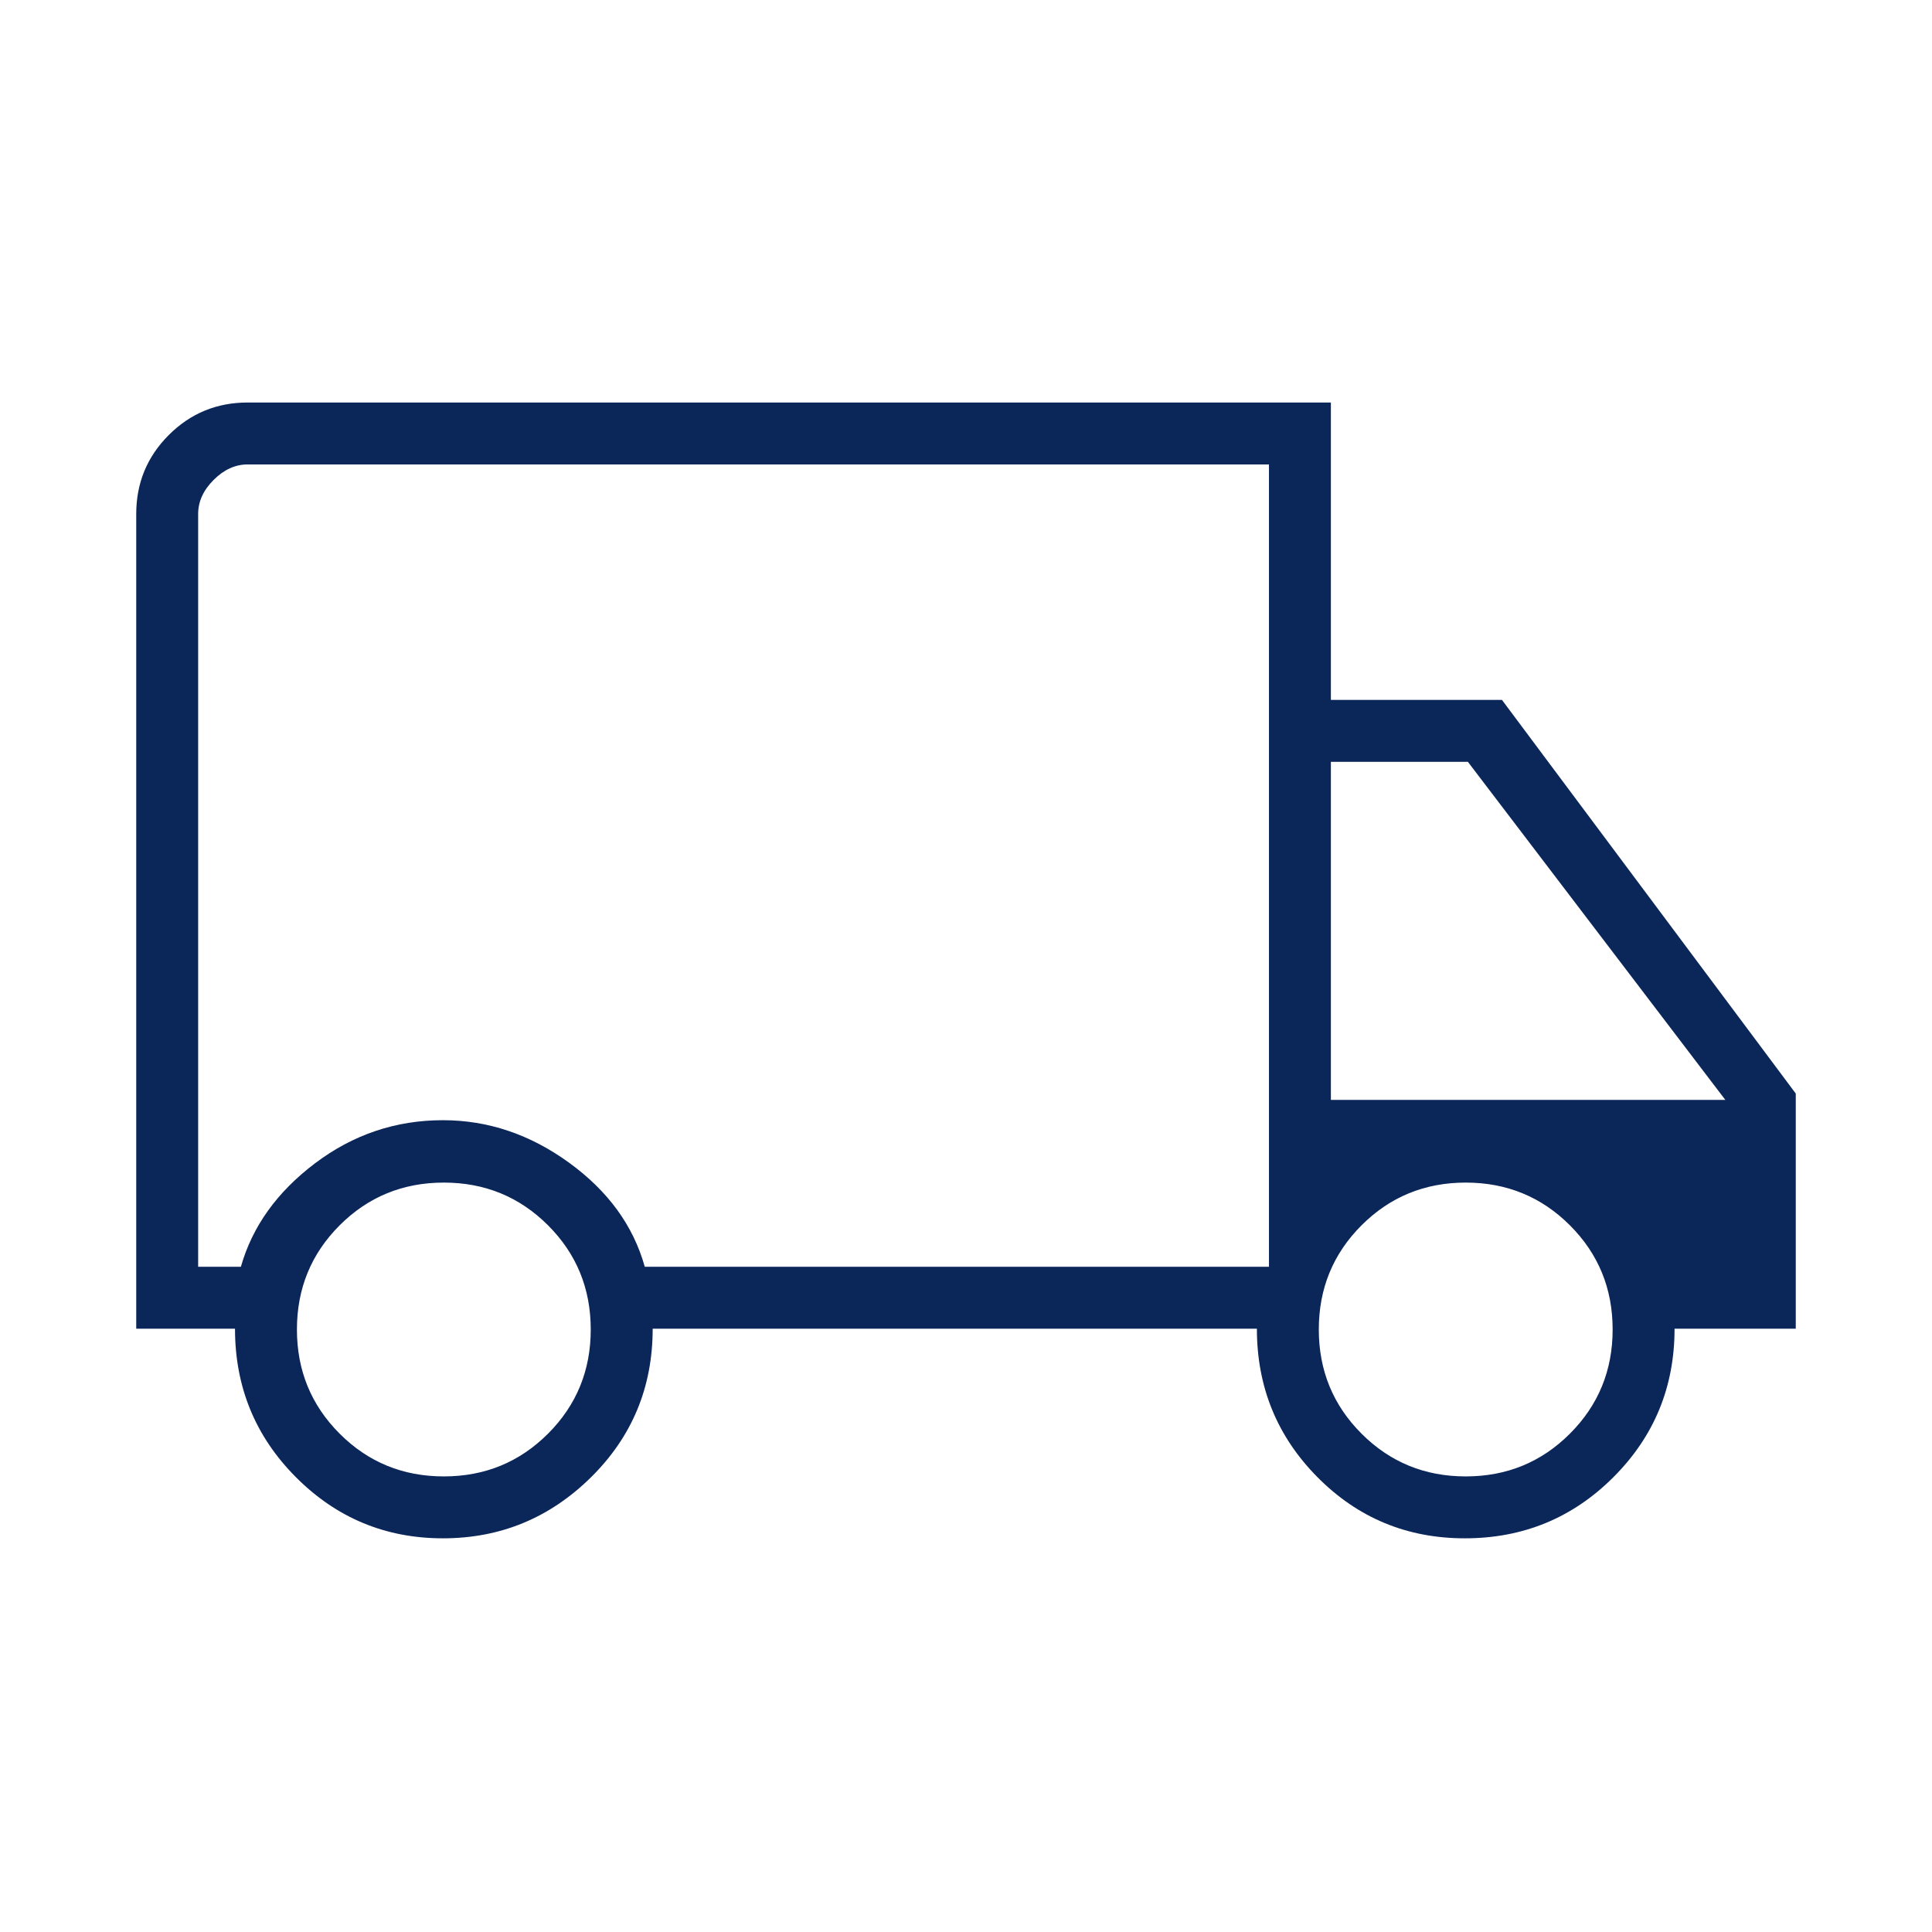 <svg width="160" height="160" viewBox="0 0 160 160" fill="none" xmlns="http://www.w3.org/2000/svg">
<mask id="mask0_356_7548" style="mask-type:alpha" maskUnits="userSpaceOnUse" x="0" y="0" width="160" height="160">
<rect width="160" height="160" fill="#D9D9D9"/>
</mask>
<g mask="url(#mask0_356_7548)">
<path d="M36.682 127.397C31.928 127.397 27.87 125.71 24.507 122.335C21.143 118.96 19.462 114.861 19.462 110.039H11.282V42.564C11.282 40.003 12.18 37.824 13.977 36.027C15.772 34.231 17.951 33.334 20.513 33.334H110.218V57.962H124.385L148.718 90.564V110.039H138.68C138.68 114.861 136.991 118.96 133.613 122.335C130.236 125.71 126.135 127.397 121.31 127.397C116.521 127.397 112.454 125.71 109.108 122.335C105.763 118.96 104.09 114.861 104.09 110.039H54.052C54.052 114.885 52.345 118.99 48.932 122.354C45.518 125.716 41.435 127.397 36.682 127.397ZM36.757 122.27C40.15 122.27 43.026 121.09 45.385 118.73C47.744 116.371 48.923 113.496 48.923 110.104C48.923 106.71 47.744 103.834 45.385 101.475C43.026 99.117 40.15 97.937 36.757 97.937C33.363 97.937 30.487 99.117 28.128 101.475C25.77 103.834 24.59 106.71 24.59 110.104C24.59 113.496 25.77 116.371 28.128 118.73C30.487 121.09 33.363 122.27 36.757 122.27ZM16.41 104.91H19.948C20.897 101.568 22.947 98.709 26.097 96.334C29.247 93.958 32.774 92.77 36.678 92.77C40.413 92.77 43.896 93.943 47.127 96.289C50.359 98.635 52.449 101.509 53.397 104.91H105.09V38.462H20.513C19.488 38.462 18.547 38.889 17.692 39.744C16.837 40.598 16.41 41.538 16.41 42.564V104.91ZM121.385 122.27C124.778 122.27 127.655 121.09 130.013 118.73C132.372 116.371 133.552 113.496 133.552 110.104C133.552 106.71 132.372 103.834 130.013 101.475C127.655 99.117 124.778 97.937 121.385 97.937C117.992 97.937 115.116 99.117 112.757 101.475C110.398 103.834 109.218 106.71 109.218 110.104C109.218 113.496 110.398 116.371 112.757 118.73C115.116 121.09 117.992 122.27 121.385 122.27ZM110.218 91.09H142.885L121.563 63.09H110.218V91.09Z" fill="#0B2659"/>
</g>
</svg>

